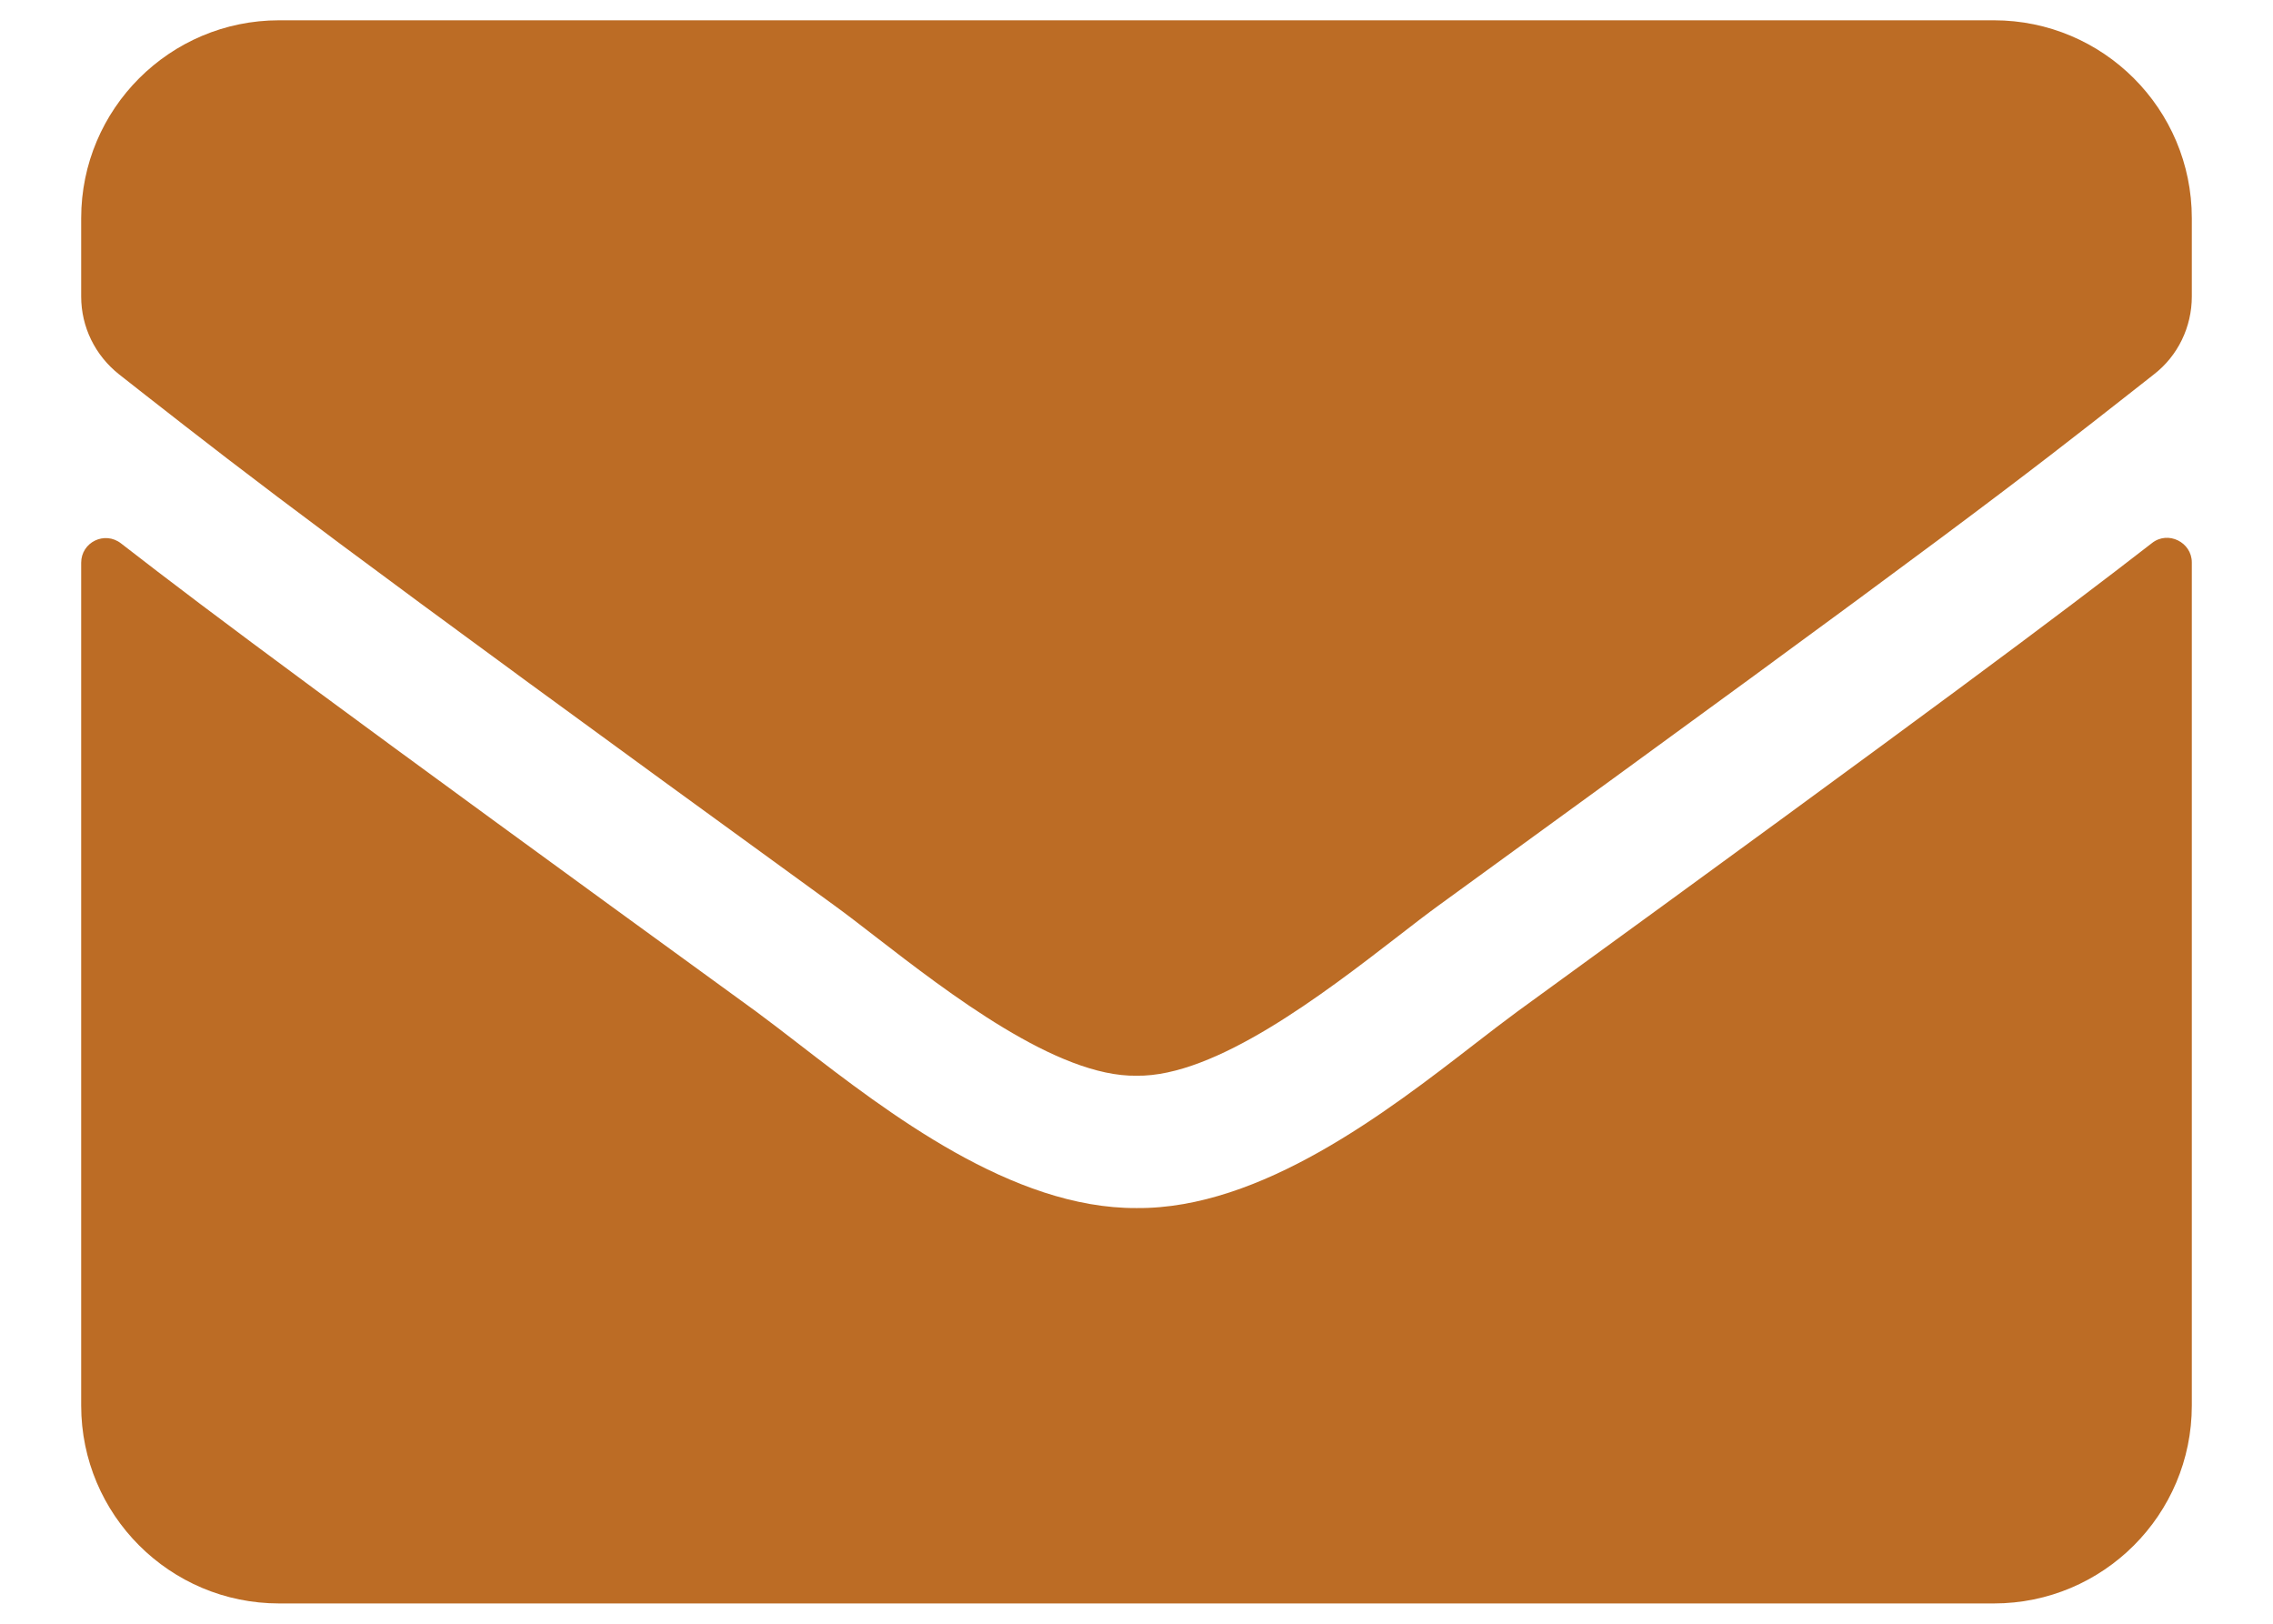 <svg width="14" height="10" viewBox="0 0 14 10" fill="none" xmlns="http://www.w3.org/2000/svg">
<path fill-rule="evenodd" clip-rule="evenodd" d="M8.611 5.766C8.154 6.119 7.488 6.633 7 6.625C6.512 6.633 5.846 6.119 5.389 5.766C5.295 5.693 5.209 5.627 5.136 5.574C2.014 3.308 1.565 2.956 0.897 2.434C0.845 2.393 0.79 2.35 0.734 2.306C0.586 2.189 0.5 2.014 0.5 1.826V1.344C0.5 0.671 1.046 0.125 1.719 0.125H12.281C12.954 0.125 13.5 0.671 13.5 1.344V1.826C13.5 2.014 13.414 2.192 13.266 2.306C13.223 2.34 13.181 2.373 13.14 2.405C12.451 2.946 12.044 3.266 8.864 5.574C8.791 5.627 8.705 5.693 8.611 5.766ZM13.5 3.464C13.5 3.339 13.353 3.266 13.254 3.345C12.685 3.786 11.933 4.35 9.344 6.231C9.265 6.289 9.177 6.357 9.081 6.431C8.547 6.844 7.768 7.447 7 7.44C6.235 7.444 5.469 6.853 4.927 6.435C4.83 6.36 4.74 6.291 4.659 6.231C2.069 4.35 1.315 3.789 0.746 3.347C0.645 3.268 0.5 3.339 0.5 3.466V8.656C0.5 9.329 1.046 9.875 1.719 9.875H12.281C12.954 9.875 13.5 9.329 13.5 8.656V3.464Z" fill="#BC6C25"/>
</svg>

